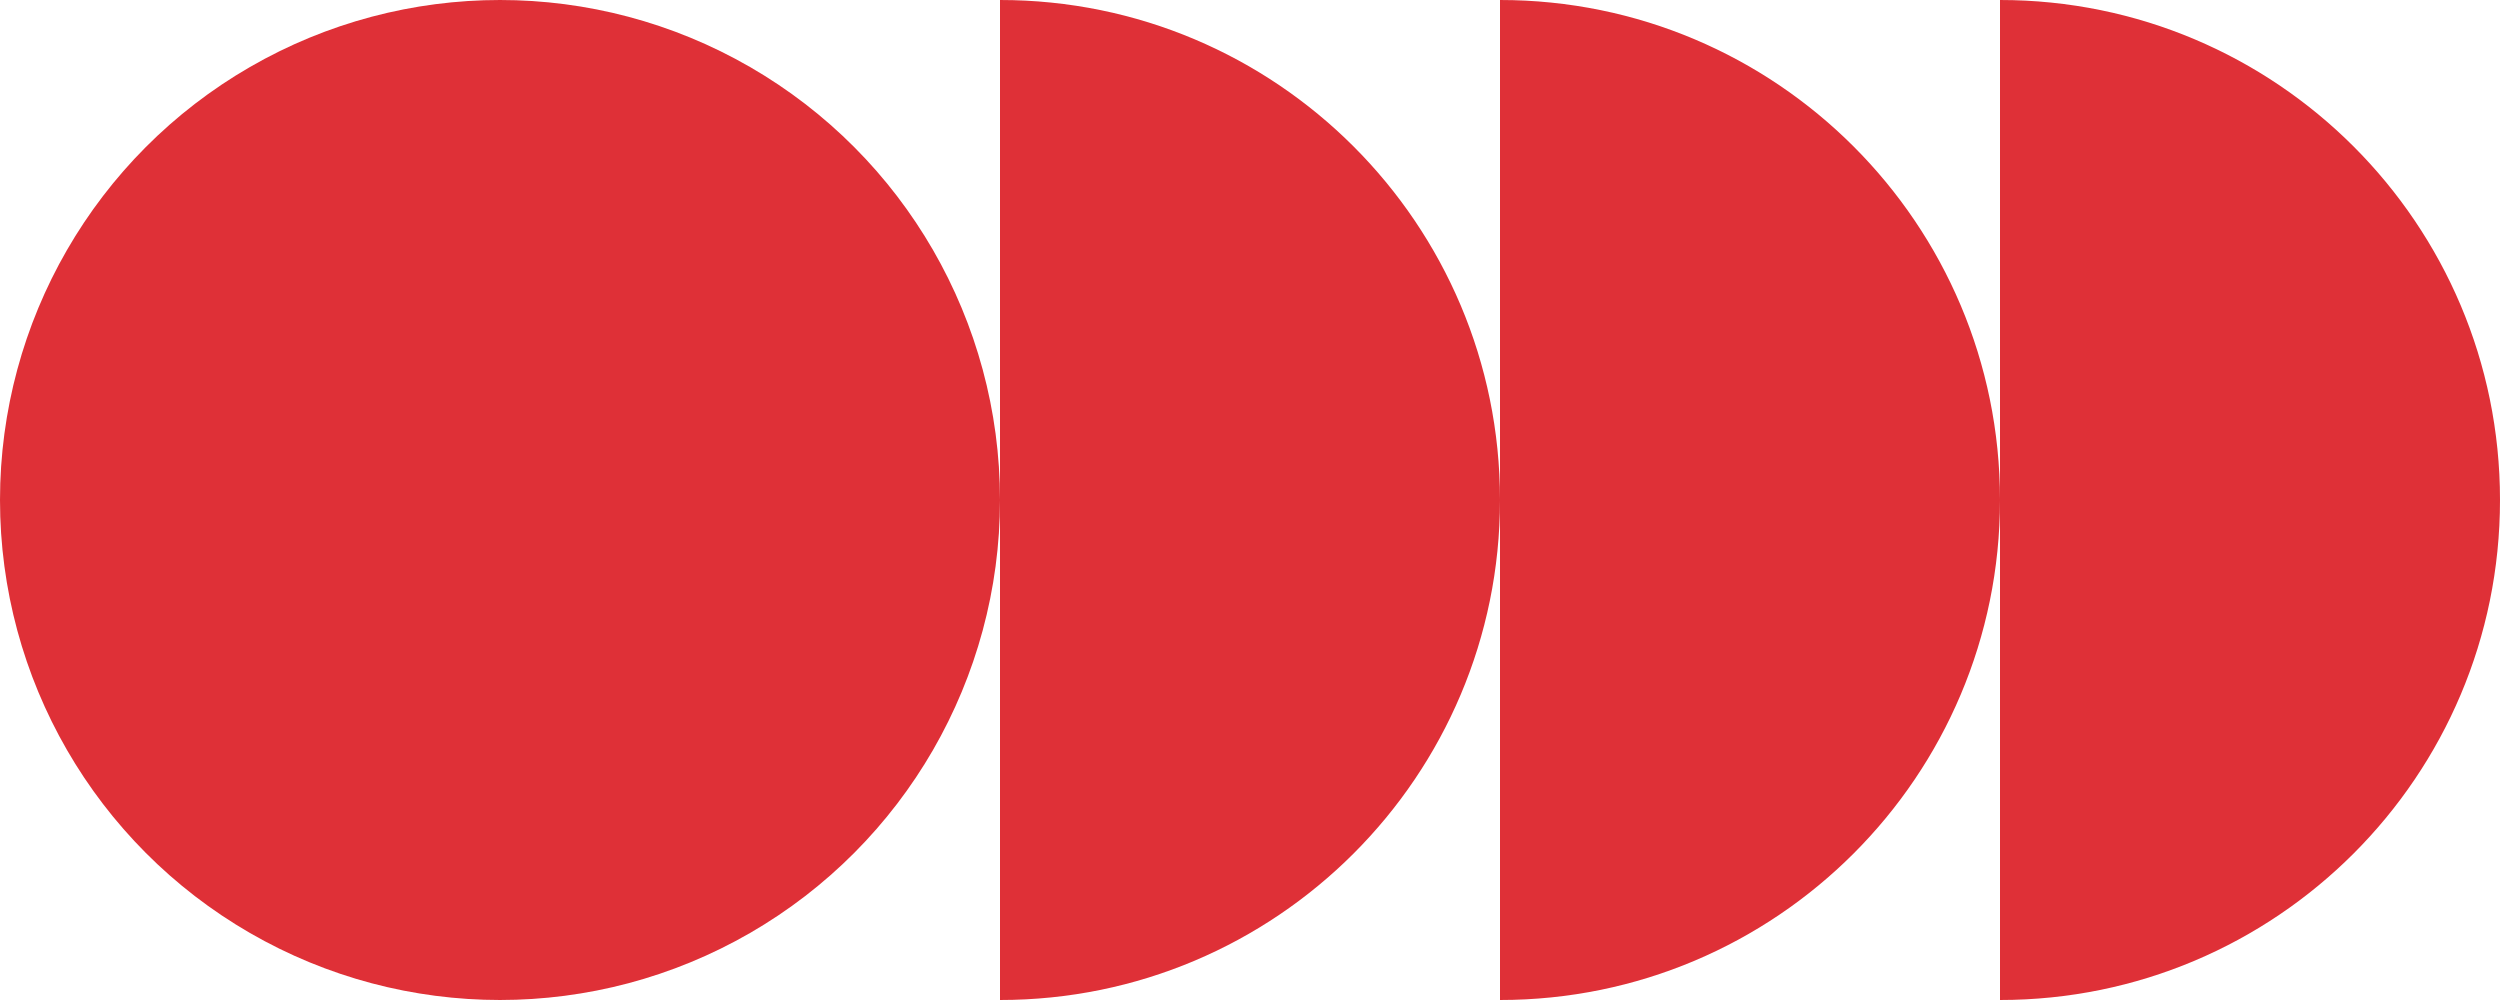<svg width="100" height="40" viewBox="0 0 100 40" fill="none" xmlns="http://www.w3.org/2000/svg">
<g clip-path="url(#clip0_5888_917)">
<path d="M40 -2.95965e-06C51.045 -1.99402e-06 60 8.954 60 20C60 31.046 51.045 40 40 40L40 -2.95965e-06Z" fill="#DF3037"/>
<path d="M60 -2.95965e-06C71.046 -1.99402e-06 80 8.954 80 20C80 31.046 71.046 40 60 40L60 -2.95965e-06Z" fill="#DF3037"/>
<path d="M80 -2.95965e-06C91.046 -1.99402e-06 100 8.954 100 20C100 31.046 91.046 40 80 40L80 -2.95965e-06Z" fill="#DF3037"/>
<circle cx="20" cy="20" r="20" fill="#DF3037"/>
</g>
<defs>
<clipPath id="clip0_5888_917">
<rect width="100" height="40" fill="white"/>
</clipPath>
</defs>
</svg>
